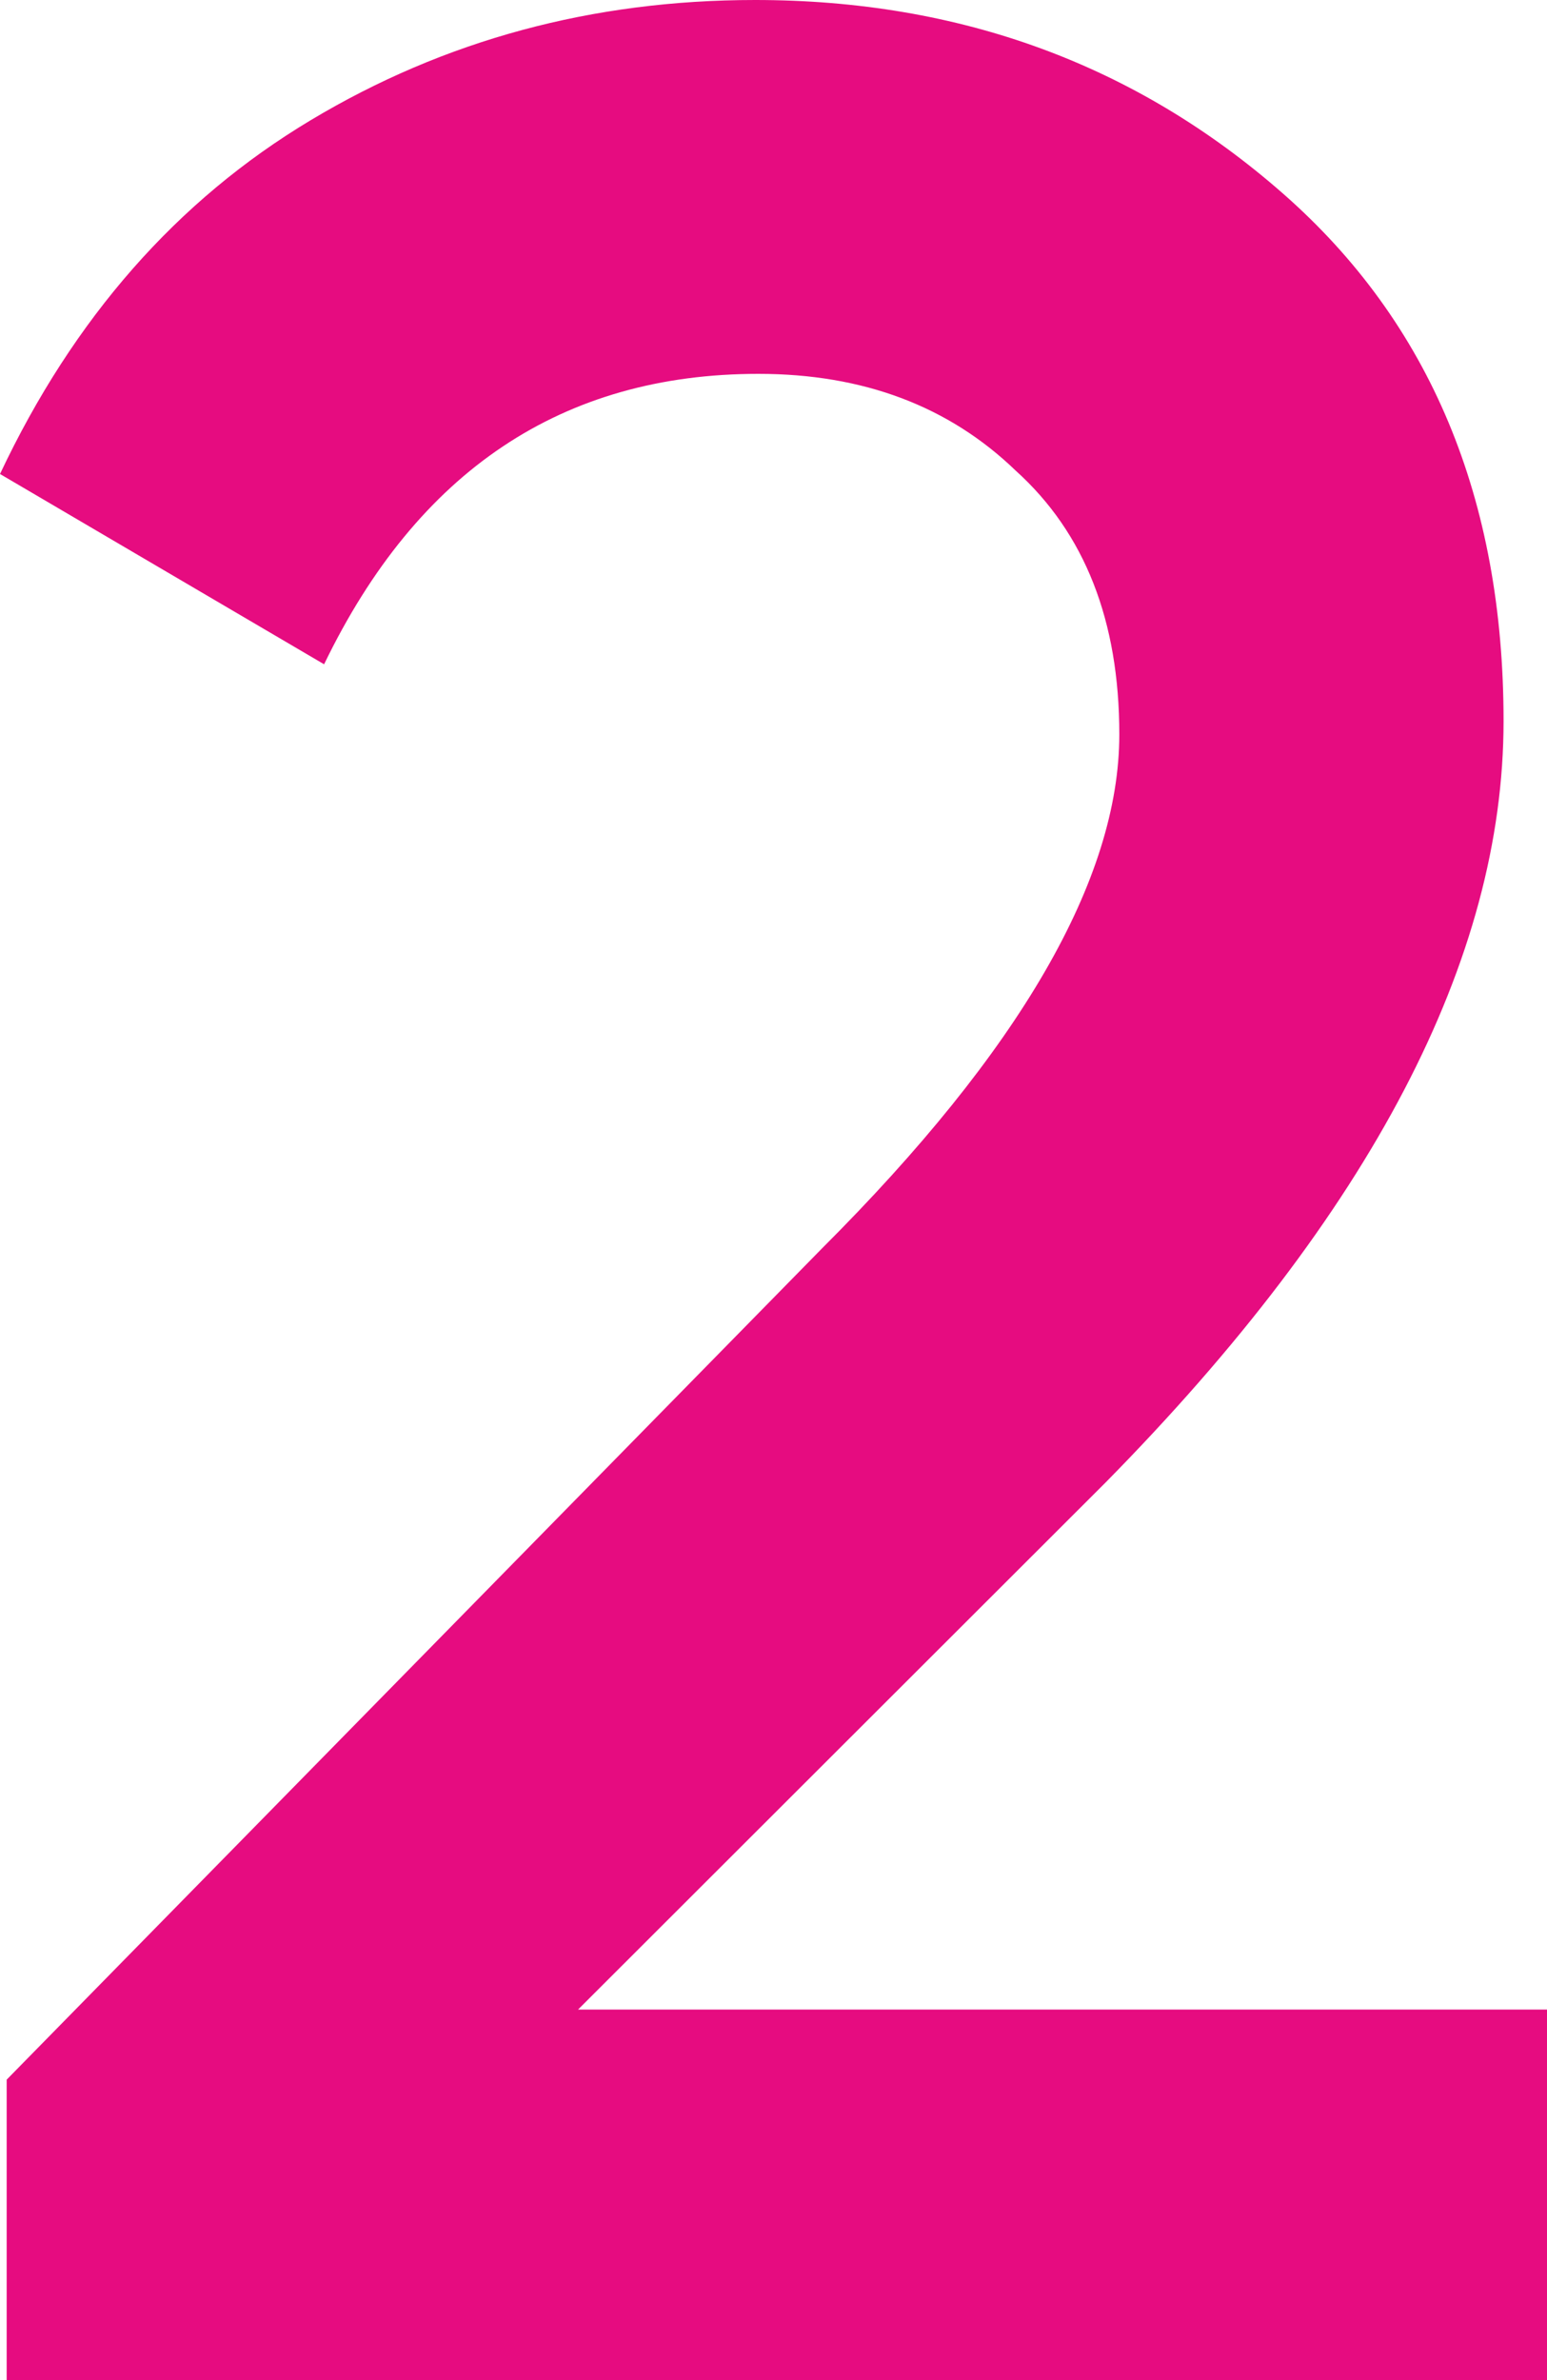 <?xml version="1.0" encoding="UTF-8"?> <svg xmlns="http://www.w3.org/2000/svg" width="26" height="40" viewBox="0 0 26 40" fill="none"> <path d="M0.112 40V34.951L13.814 20.982C17.146 17.653 18.812 14.773 18.812 12.342C18.812 10.435 18.232 8.957 17.071 7.91C15.948 6.826 14.507 6.283 12.747 6.283C9.453 6.283 7.019 7.91 5.447 11.164L0 7.966C1.235 5.348 2.976 3.366 5.222 2.02C7.469 0.673 9.958 0 12.691 0C16.135 0 19.093 1.085 21.564 3.254C24.035 5.423 25.27 8.378 25.27 12.118C25.27 16.12 23.043 20.383 18.587 24.909L9.715 33.773H26V40H0.112Z" fill="#E60C80"></path> </svg> 